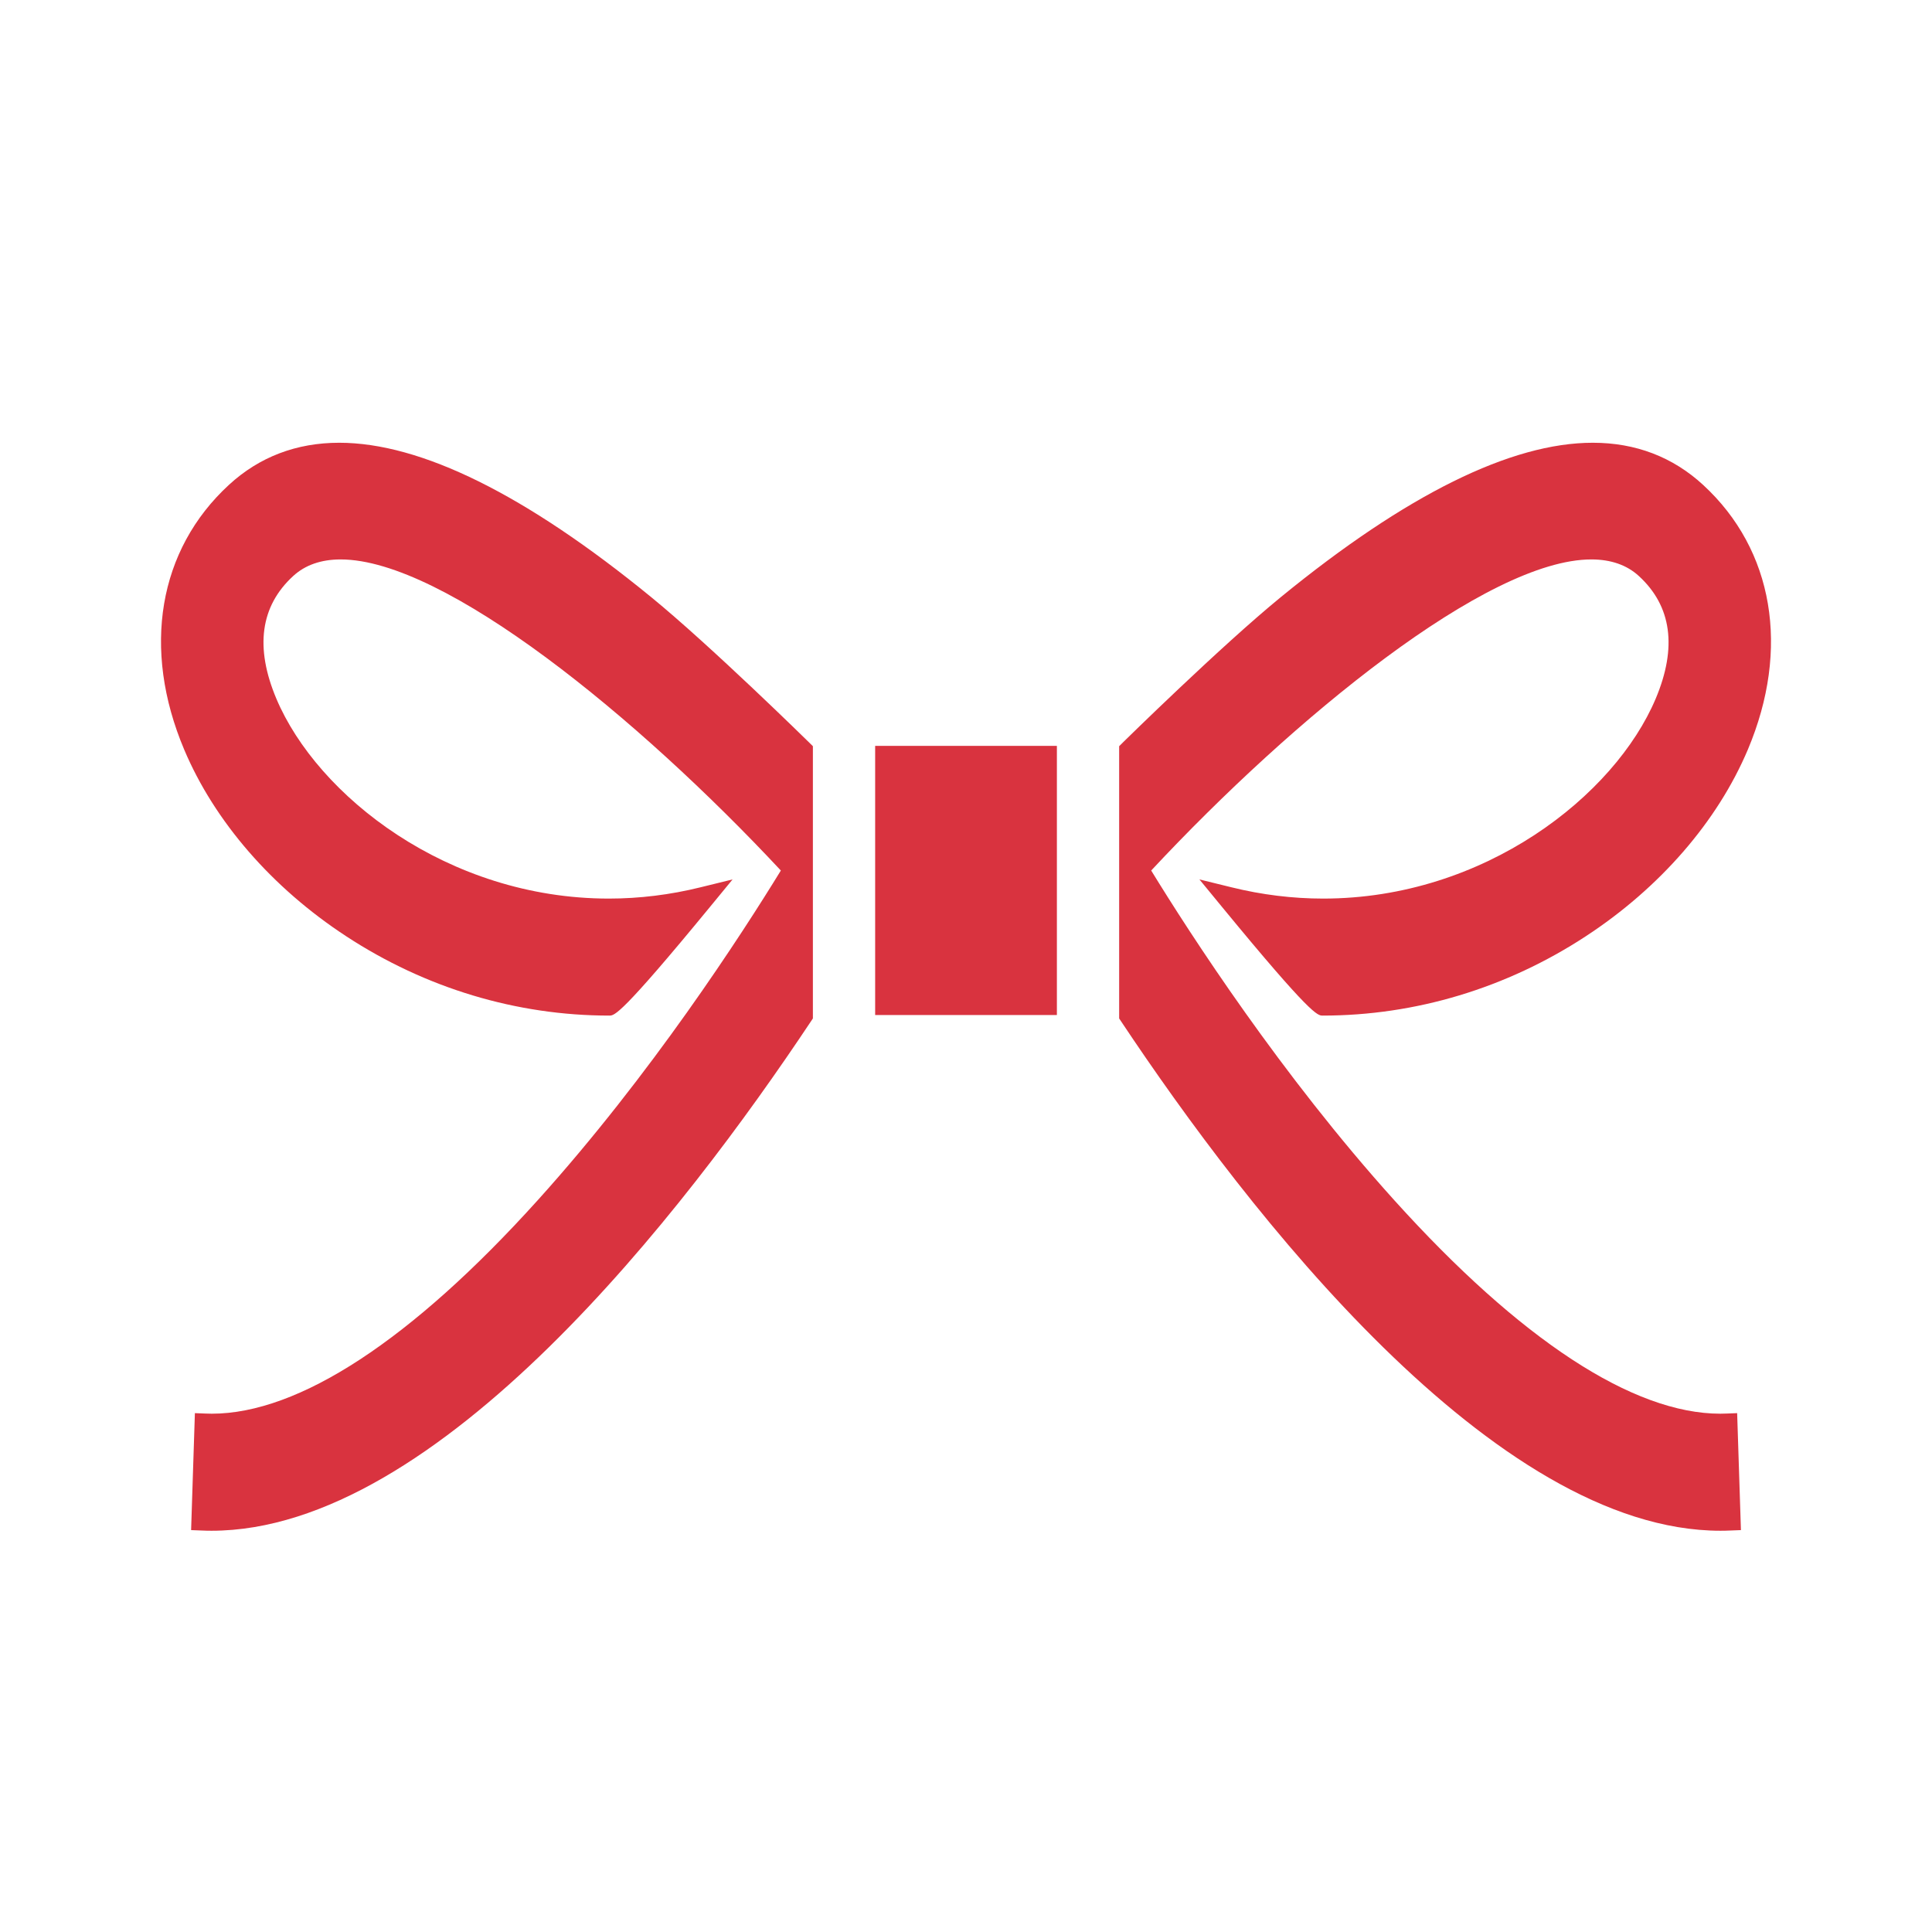 <svg width="48" height="48" viewBox="0 0 48 48" fill="none" xmlns="http://www.w3.org/2000/svg">
<path d="M26.258 18.531H21.743V25.218H26.258V18.531Z" fill="#D9333F"/>
<path d="M20.108 18.452C20.083 18.428 17.661 16.047 16.173 14.831C13.064 12.289 10.458 11 8.428 11C7.365 11 6.442 11.352 5.688 12.046C3.934 13.659 3.518 16.118 4.576 18.623C5.33 20.409 6.759 22.056 8.601 23.261C10.572 24.551 12.833 25.232 15.14 25.232C15.265 25.232 15.421 25.232 17.642 22.529L18.201 21.849L17.403 22.045C16.651 22.231 15.885 22.325 15.126 22.325C11.123 22.325 7.883 19.767 6.866 17.359C6.329 16.085 6.469 15.06 7.282 14.313C7.58 14.038 7.978 13.899 8.464 13.899C11.047 13.899 15.858 17.832 19.4 21.628C18.426 23.216 16.171 26.705 13.355 29.824C10.226 33.291 7.427 35.123 5.261 35.123C5.206 35.123 5.151 35.121 5.096 35.119L4.842 35.109L4.748 38.015L5.002 38.025C5.086 38.029 5.17 38.031 5.254 38.031C10.883 38.031 16.999 30.105 20.144 25.381L20.196 25.303V18.539L20.108 18.452Z" fill="#D9333F"/>
<path d="M27.892 18.452C27.917 18.428 30.338 16.047 31.827 14.831C34.937 12.289 37.542 11 39.572 11C40.636 11 41.557 11.352 42.312 12.046C44.066 13.659 44.482 16.118 43.425 18.623C42.67 20.409 41.241 22.056 39.399 23.261C37.428 24.551 35.167 25.232 32.86 25.232C32.735 25.232 32.579 25.232 30.358 22.529L29.799 21.849L30.597 22.045C31.349 22.231 32.116 22.325 32.874 22.325C36.878 22.325 40.118 19.767 41.135 17.359C41.672 16.085 41.532 15.06 40.719 14.313C40.421 14.038 40.023 13.899 39.536 13.899C36.953 13.899 32.143 17.832 28.601 21.628C29.575 23.216 31.83 26.705 34.645 29.824C37.774 33.291 40.573 35.123 42.74 35.123C42.794 35.123 42.85 35.121 42.904 35.119L43.159 35.109L43.253 38.015L42.998 38.025C42.914 38.029 42.83 38.031 42.746 38.031C37.117 38.031 31.001 30.105 27.857 25.381L27.805 25.303V18.539L27.893 18.452H27.892Z" fill="#D9333F"/>
</svg>
